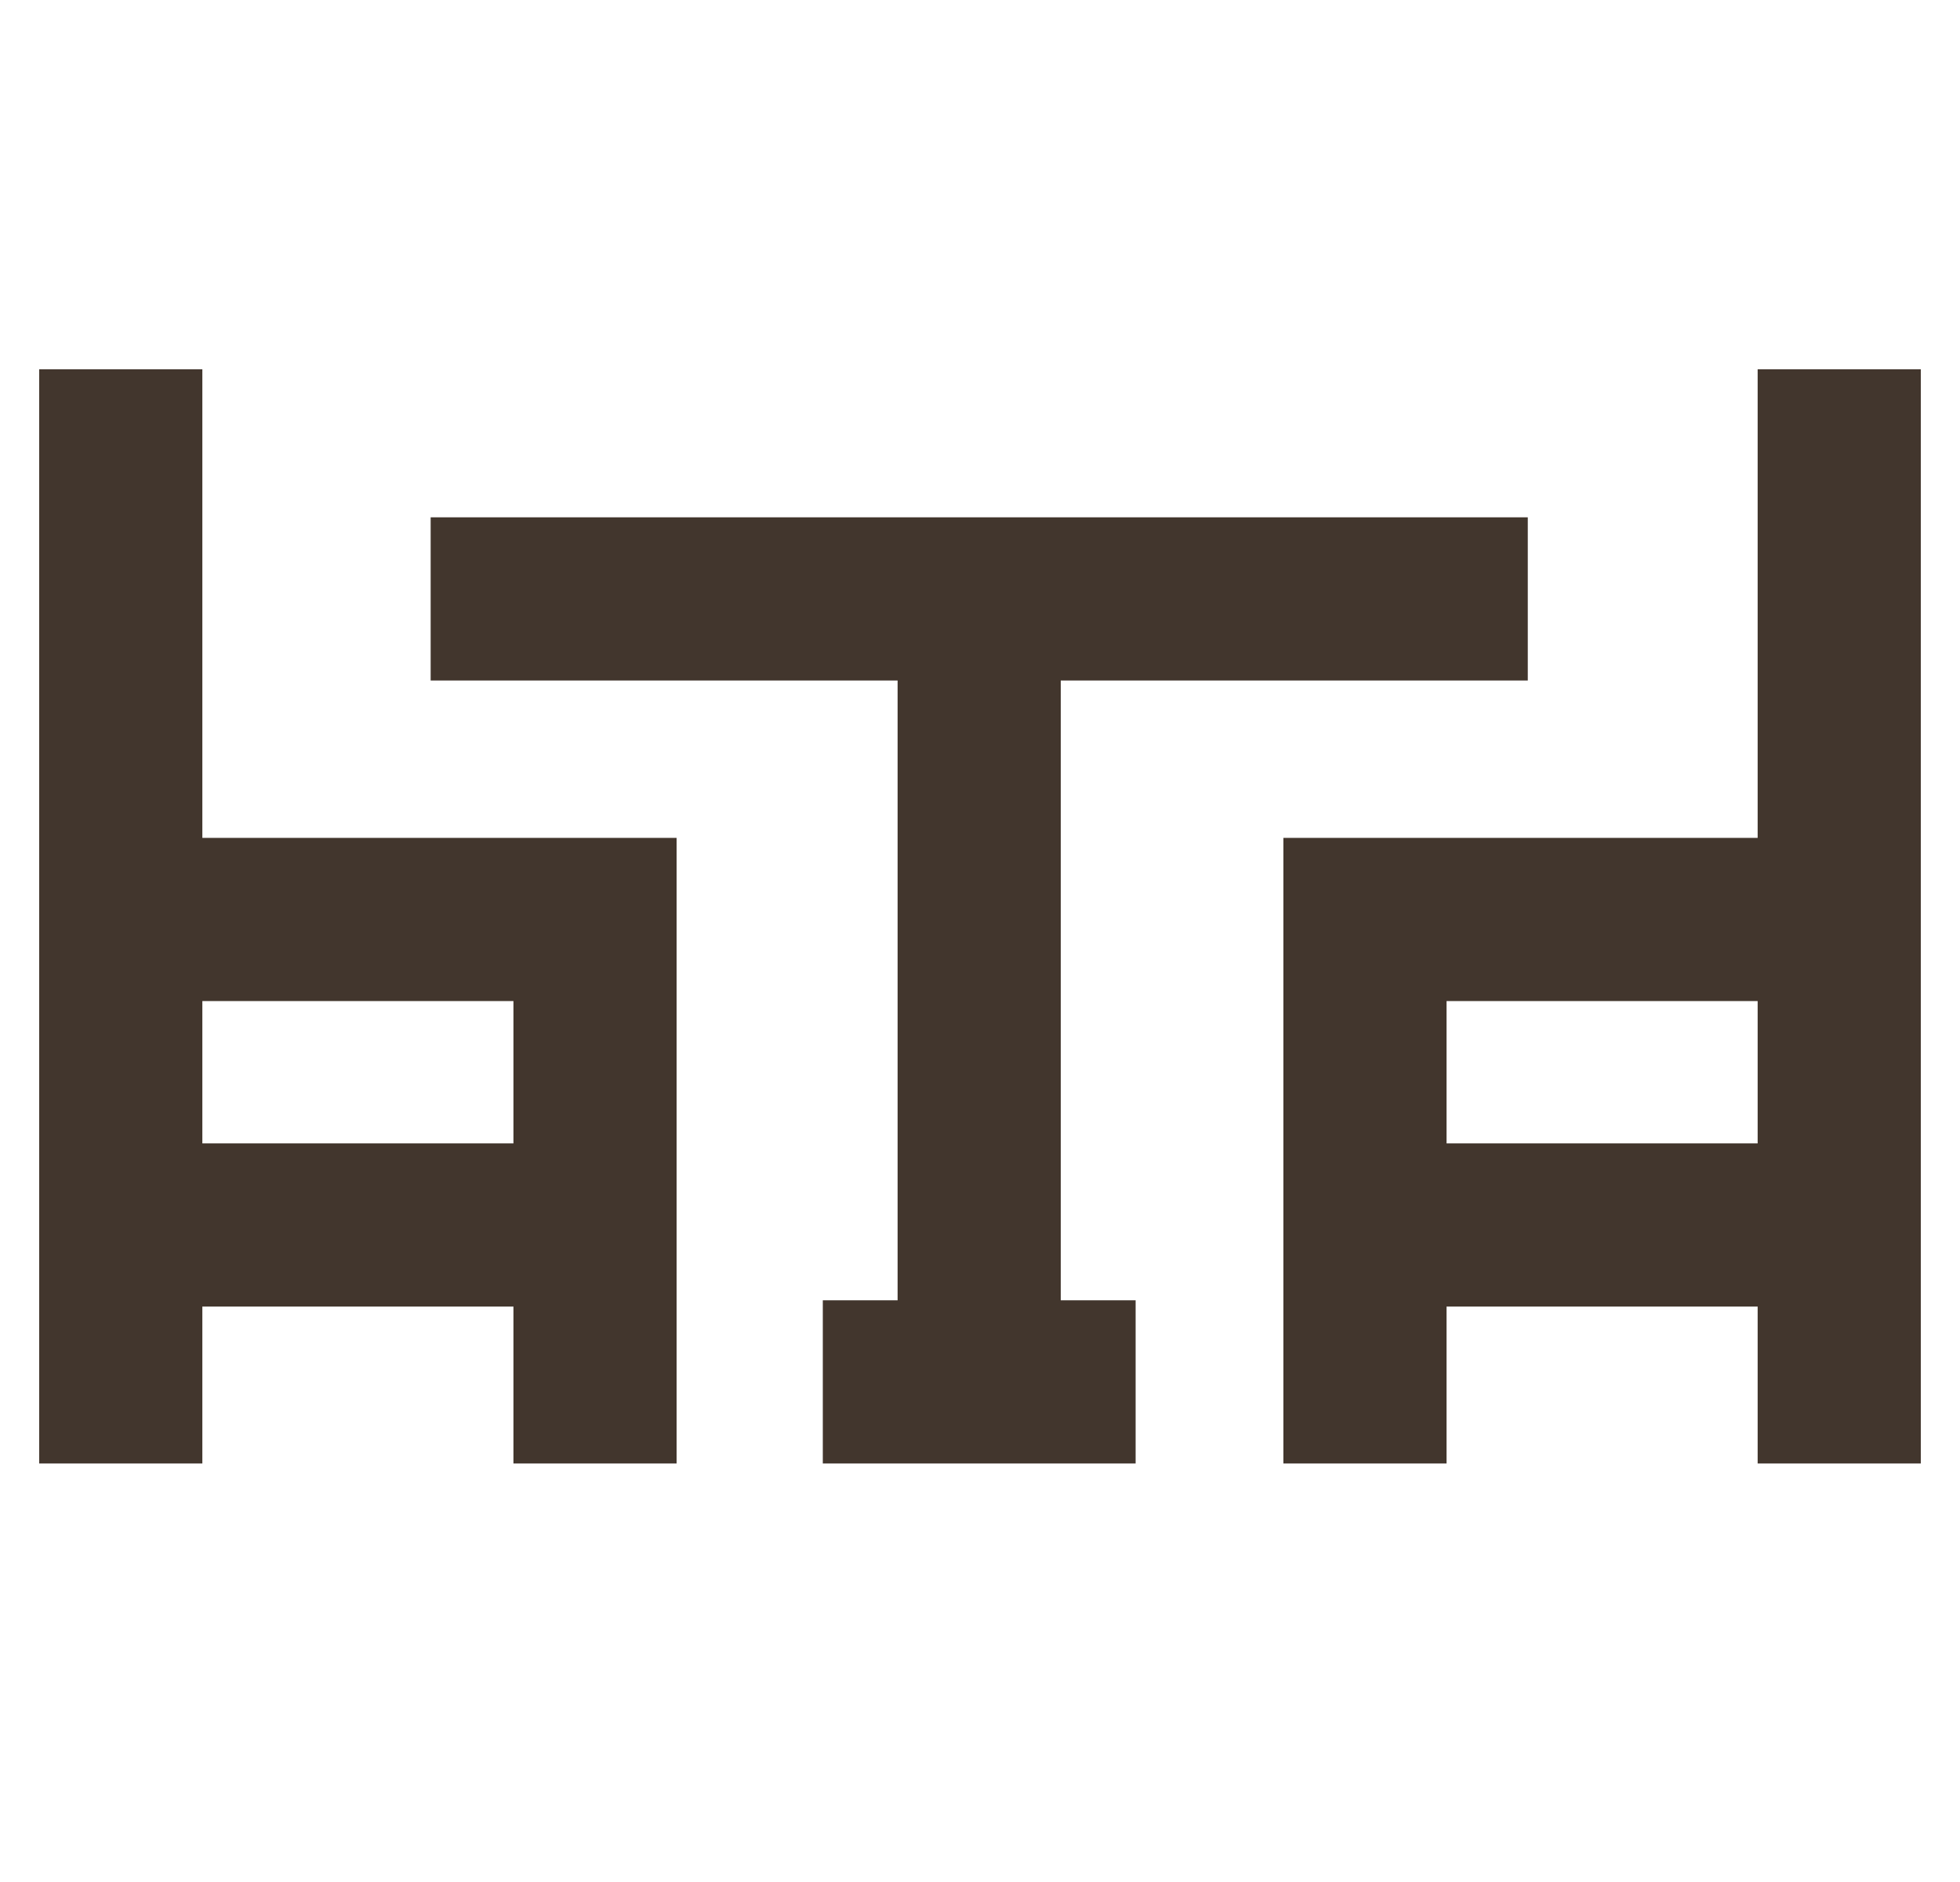 <svg width="25" height="24" viewBox="0 0 25 24" fill="none" xmlns="http://www.w3.org/2000/svg">
<g id="dining-table-with-chairs" clip-path="url(#clip0_1652_786)">
<g id="Vector">
<path d="M2.581 10.685V4.709H0.5V18.663H2.581V16.662H6.549V18.663H8.63V10.685L2.581 10.685ZM6.549 14.581H2.581V12.766H6.549V14.581Z" fill="#42362D"/>
<path d="M22.419 4.709V10.685H16.37V18.663H18.451V16.662H22.419V18.663H24.5V4.709H22.419ZM22.419 14.581H18.451V12.766H22.419V14.581Z" fill="#42362D"/>
<path d="M13.53 8.678H19.487V6.597H5.493V8.678H11.449V16.582H10.495V18.663H14.485V16.582H13.53V8.678Z" fill="#42362D"/>
</g>
</g>
<defs>
<clipPath id="clip0_1652_786">
<rect width="24" height="24" fill="white" transform="translate(0.5)"/>
</clipPath>
</defs>
</svg>
